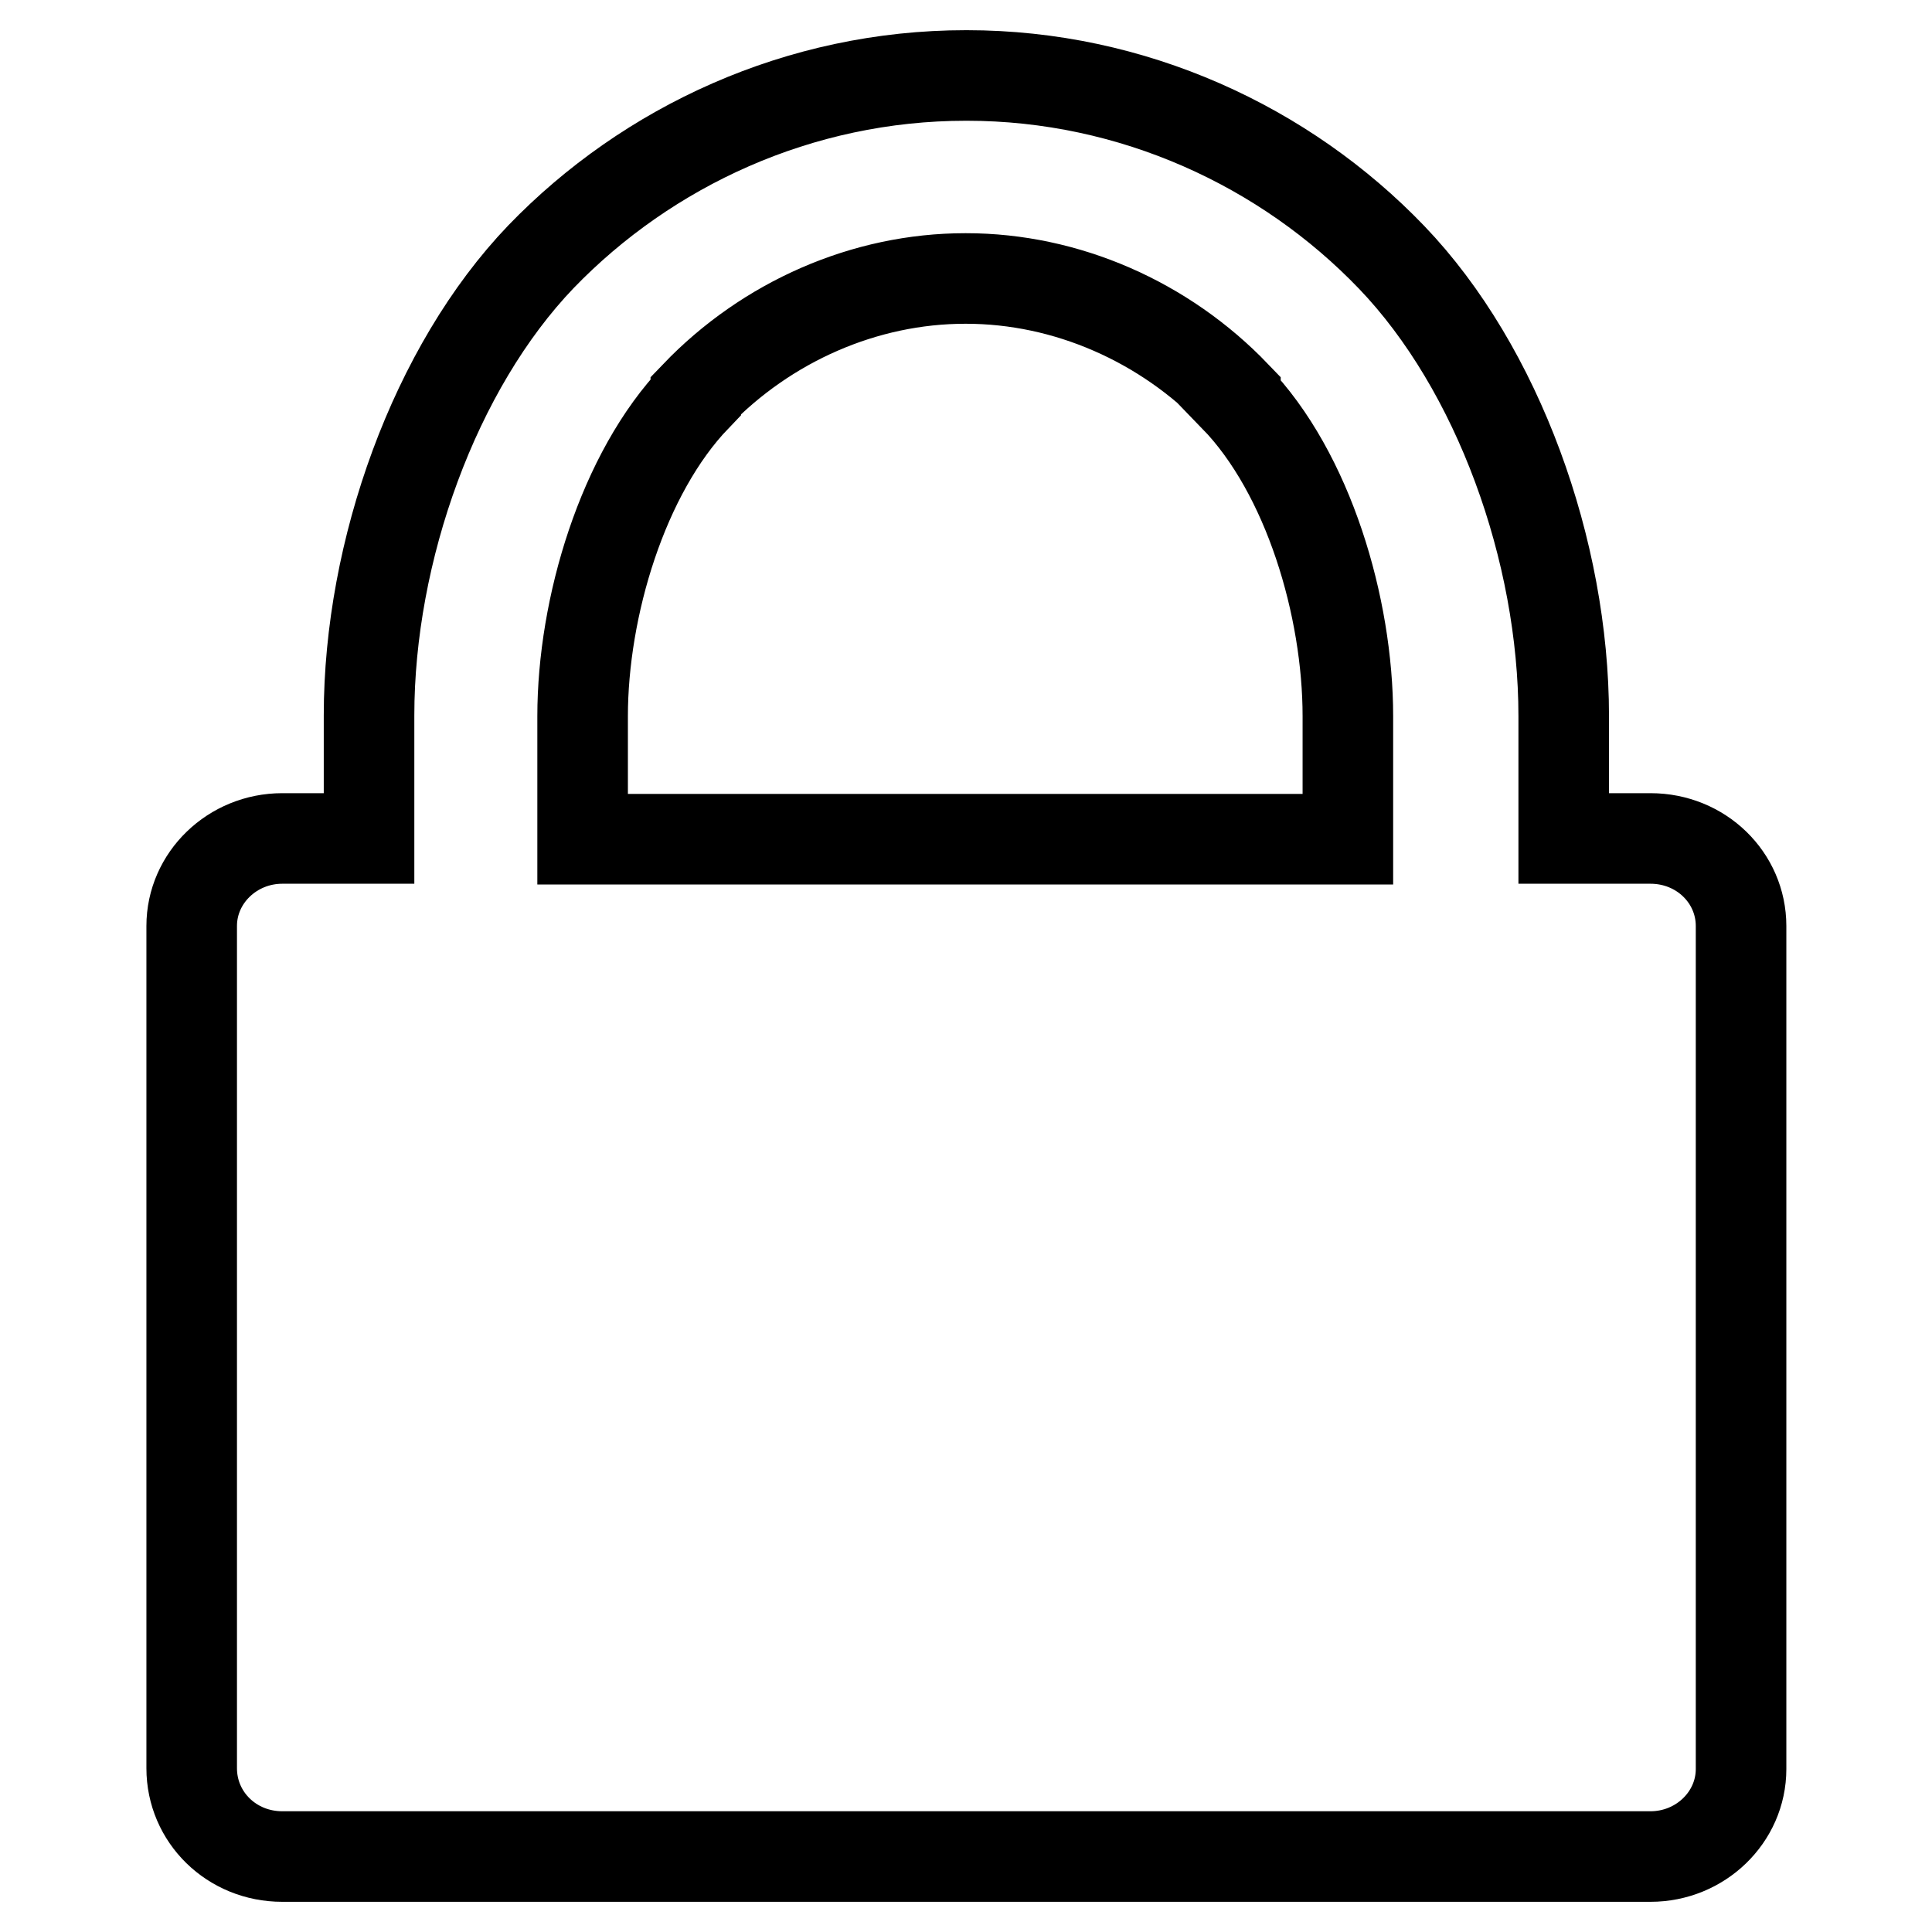 <?xml version="1.0" encoding="utf-8"?>
<!-- Svg Vector Icons : http://www.onlinewebfonts.com/icon -->
<!DOCTYPE svg PUBLIC "-//W3C//DTD SVG 1.1//EN" "http://www.w3.org/Graphics/SVG/1.1/DTD/svg11.dtd">
<svg version="1.1" xmlns="http://www.w3.org/2000/svg" xmlns:xlink="http://www.w3.org/1999/xlink" x="0px" y="0px" viewBox="0 0 256 256" enable-background="new 0 0 256 256" xml:space="preserve">
<g> <path stroke-width="12" fill-opacity="0" stroke="#000000"  d="M37.4,246h181.3c6.6,0,12-5.2,12-11.6V122.7c0-6.4-5.3-11.6-12-11.6h-11.5V94.9c0-21.9-8.7-46.1-22.8-60.8 C170.3,19.4,150.1,10,128.1,10h-0.1c-22.1,0-42.2,9.4-56.3,24C57.6,48.7,48.9,73,48.9,94.8v16.3H37.4c-6.6,0-12,5.2-12,11.6v111.6 C25.4,240.8,30.7,246,37.4,246z M77.2,94.9c0-14.4,5.3-32.2,15-42.3v-0.2c9.4-9.8,22.4-15.5,35.7-15.5h0.1 c13.3,0,26.3,5.7,35.7,15.5v0.1l-0.1,0.1c9.8,10.1,15,27.9,15,42.3v16.3H77.2V94.9z"/></g>
</svg>